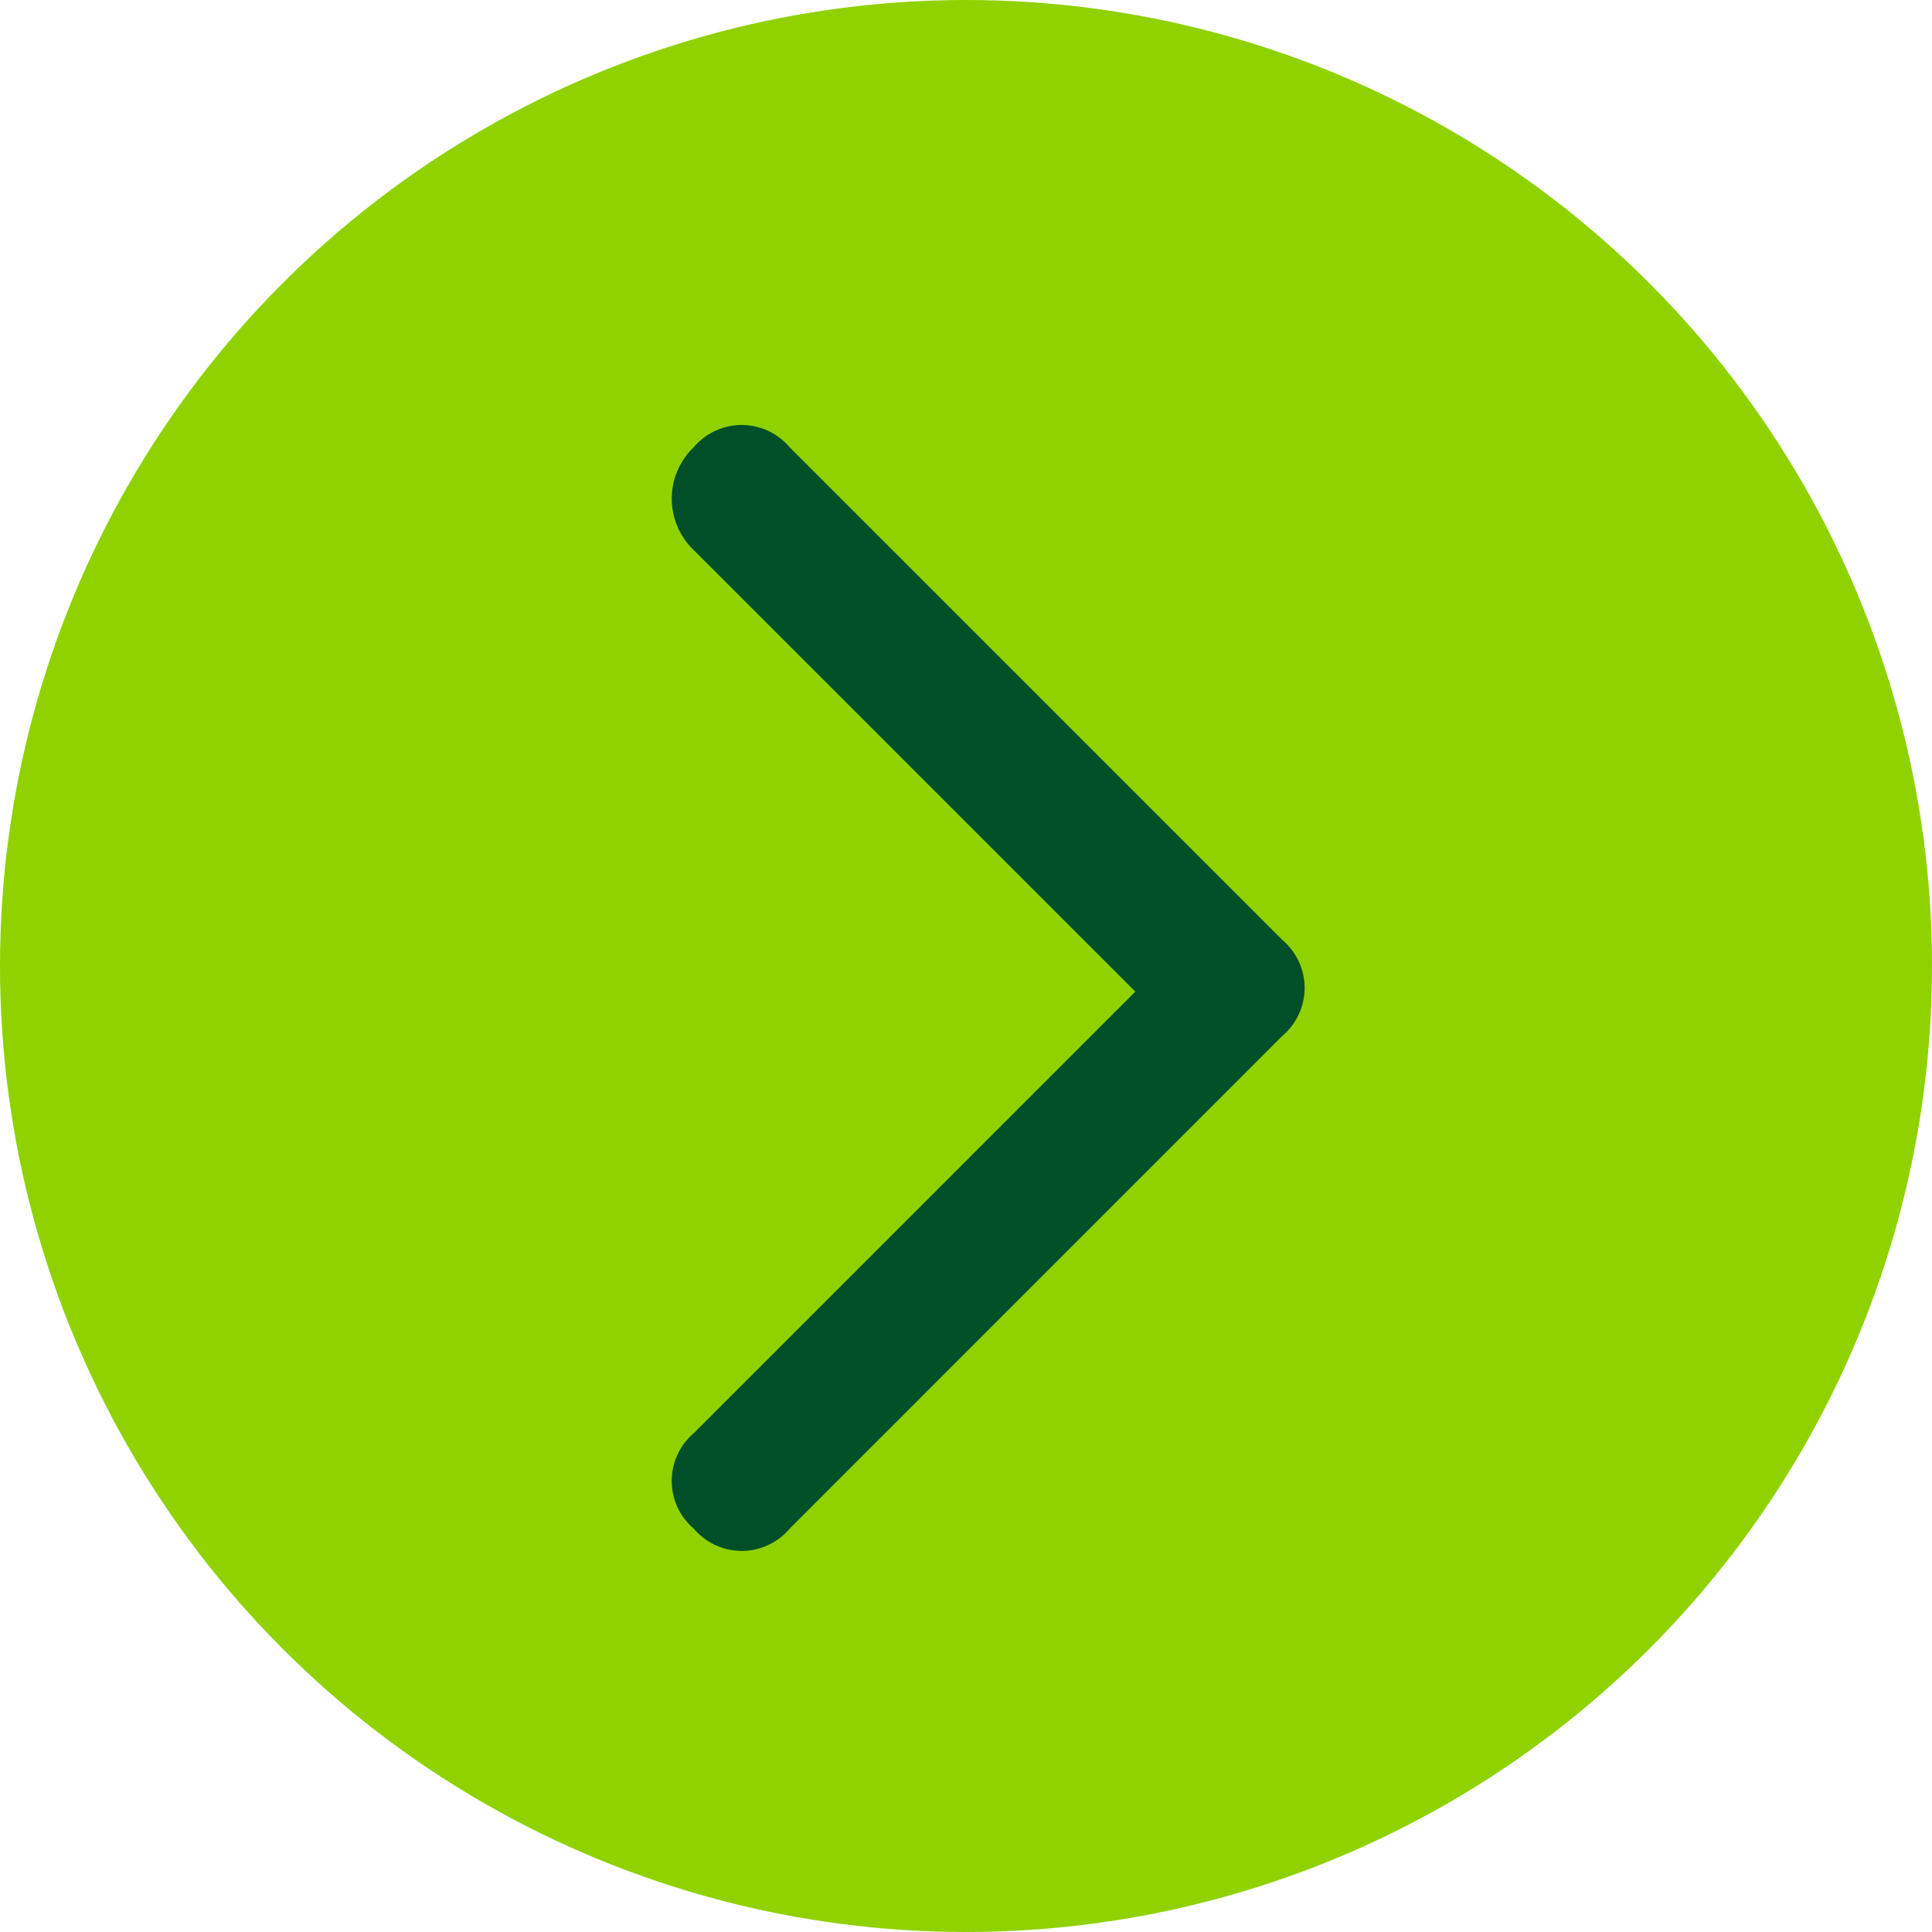 <svg xmlns="http://www.w3.org/2000/svg" width="48.89" height="48.89" viewBox="0 0 48.89 48.89">
  <g id="Grupo_1318" data-name="Grupo 1318" transform="translate(-979 -1878.11)">
    <circle id="Elipse_61" data-name="Elipse 61" cx="24.445" cy="24.445" r="24.445" transform="translate(979 1878.11)" fill="#8fd200"/>
    <g id="Grupo_462" data-name="Grupo 462" transform="translate(-89)">
      <g id="Arrow_Orange" transform="translate(1085 1888.866)">
        <path id="Caminho_157" data-name="Caminho 157" d="M25.154,19.434,12.679,6.959a1.588,1.588,0,0,0-2.421,0,1.8,1.8,0,0,0,0,2.607L21.43,20.737,10.259,31.909a1.588,1.588,0,0,0,0,2.421,1.588,1.588,0,0,0,2.421,0L25.154,21.854A1.588,1.588,0,0,0,25.154,19.434Z" transform="translate(-9.7 -6.4)" fill="#004f28" fill-rule="evenodd"/>
      </g>
    </g>
  </g>
</svg>
